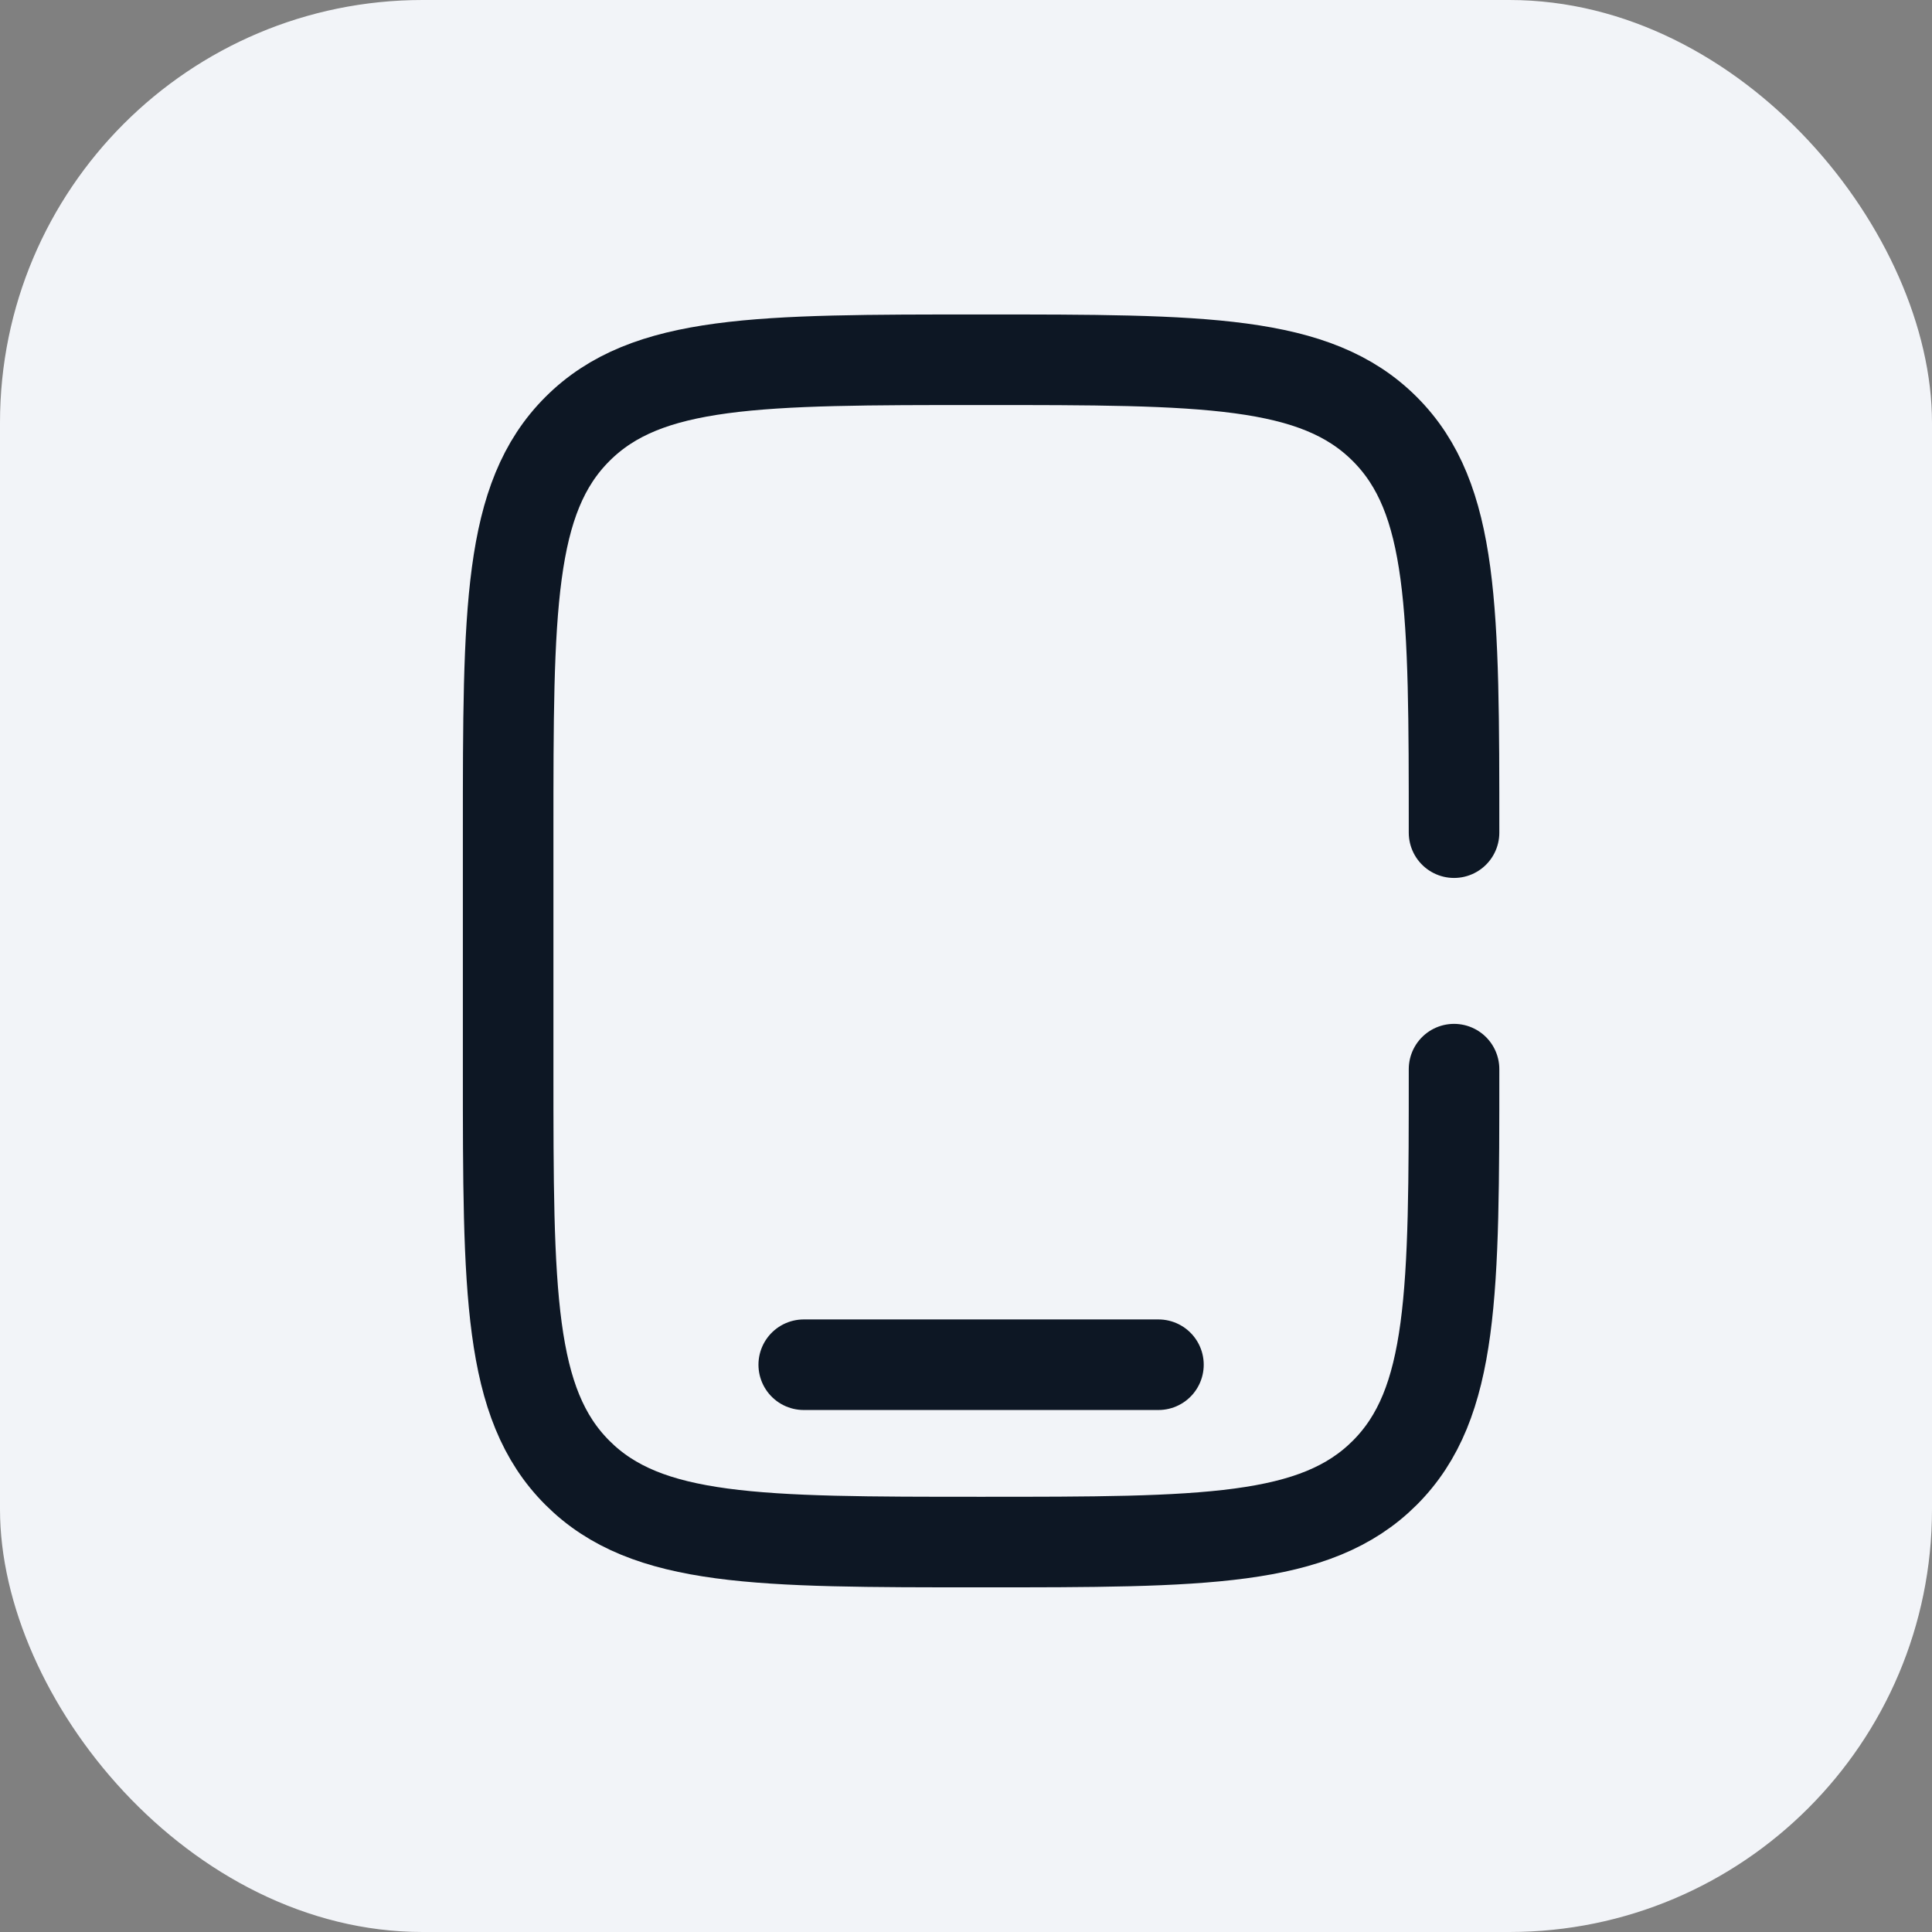<?xml version="1.0" encoding="UTF-8"?> <svg xmlns="http://www.w3.org/2000/svg" width="64" height="64" viewBox="0 0 64 64" fill="none"><rect x="0" y="0" width="64" height="64" fill="#808080" stroke="none"/><rect width="64" height="64" rx="14" fill="#F2F4F8"></rect><path d="M48.167 35.417C48.167 42.802 48.167 46.495 45.872 48.789C43.578 51.083 39.885 51.083 32.5 51.083C25.115 51.083 21.422 51.083 19.128 48.789C16.833 46.495 16.833 42.802 16.833 35.417V27.583C16.833 20.198 16.833 16.505 19.128 14.211C21.422 11.917 25.115 11.917 32.5 11.917C39.885 11.917 43.578 11.917 45.872 14.211C48.167 16.505 48.167 20.198 48.167 27.583" stroke="#0D1724" stroke-width="3" stroke-linecap="round"></path><path d="M38.375 45.208H26.625" stroke="#0D1724" stroke-width="3" stroke-linecap="round"></path></svg> 
